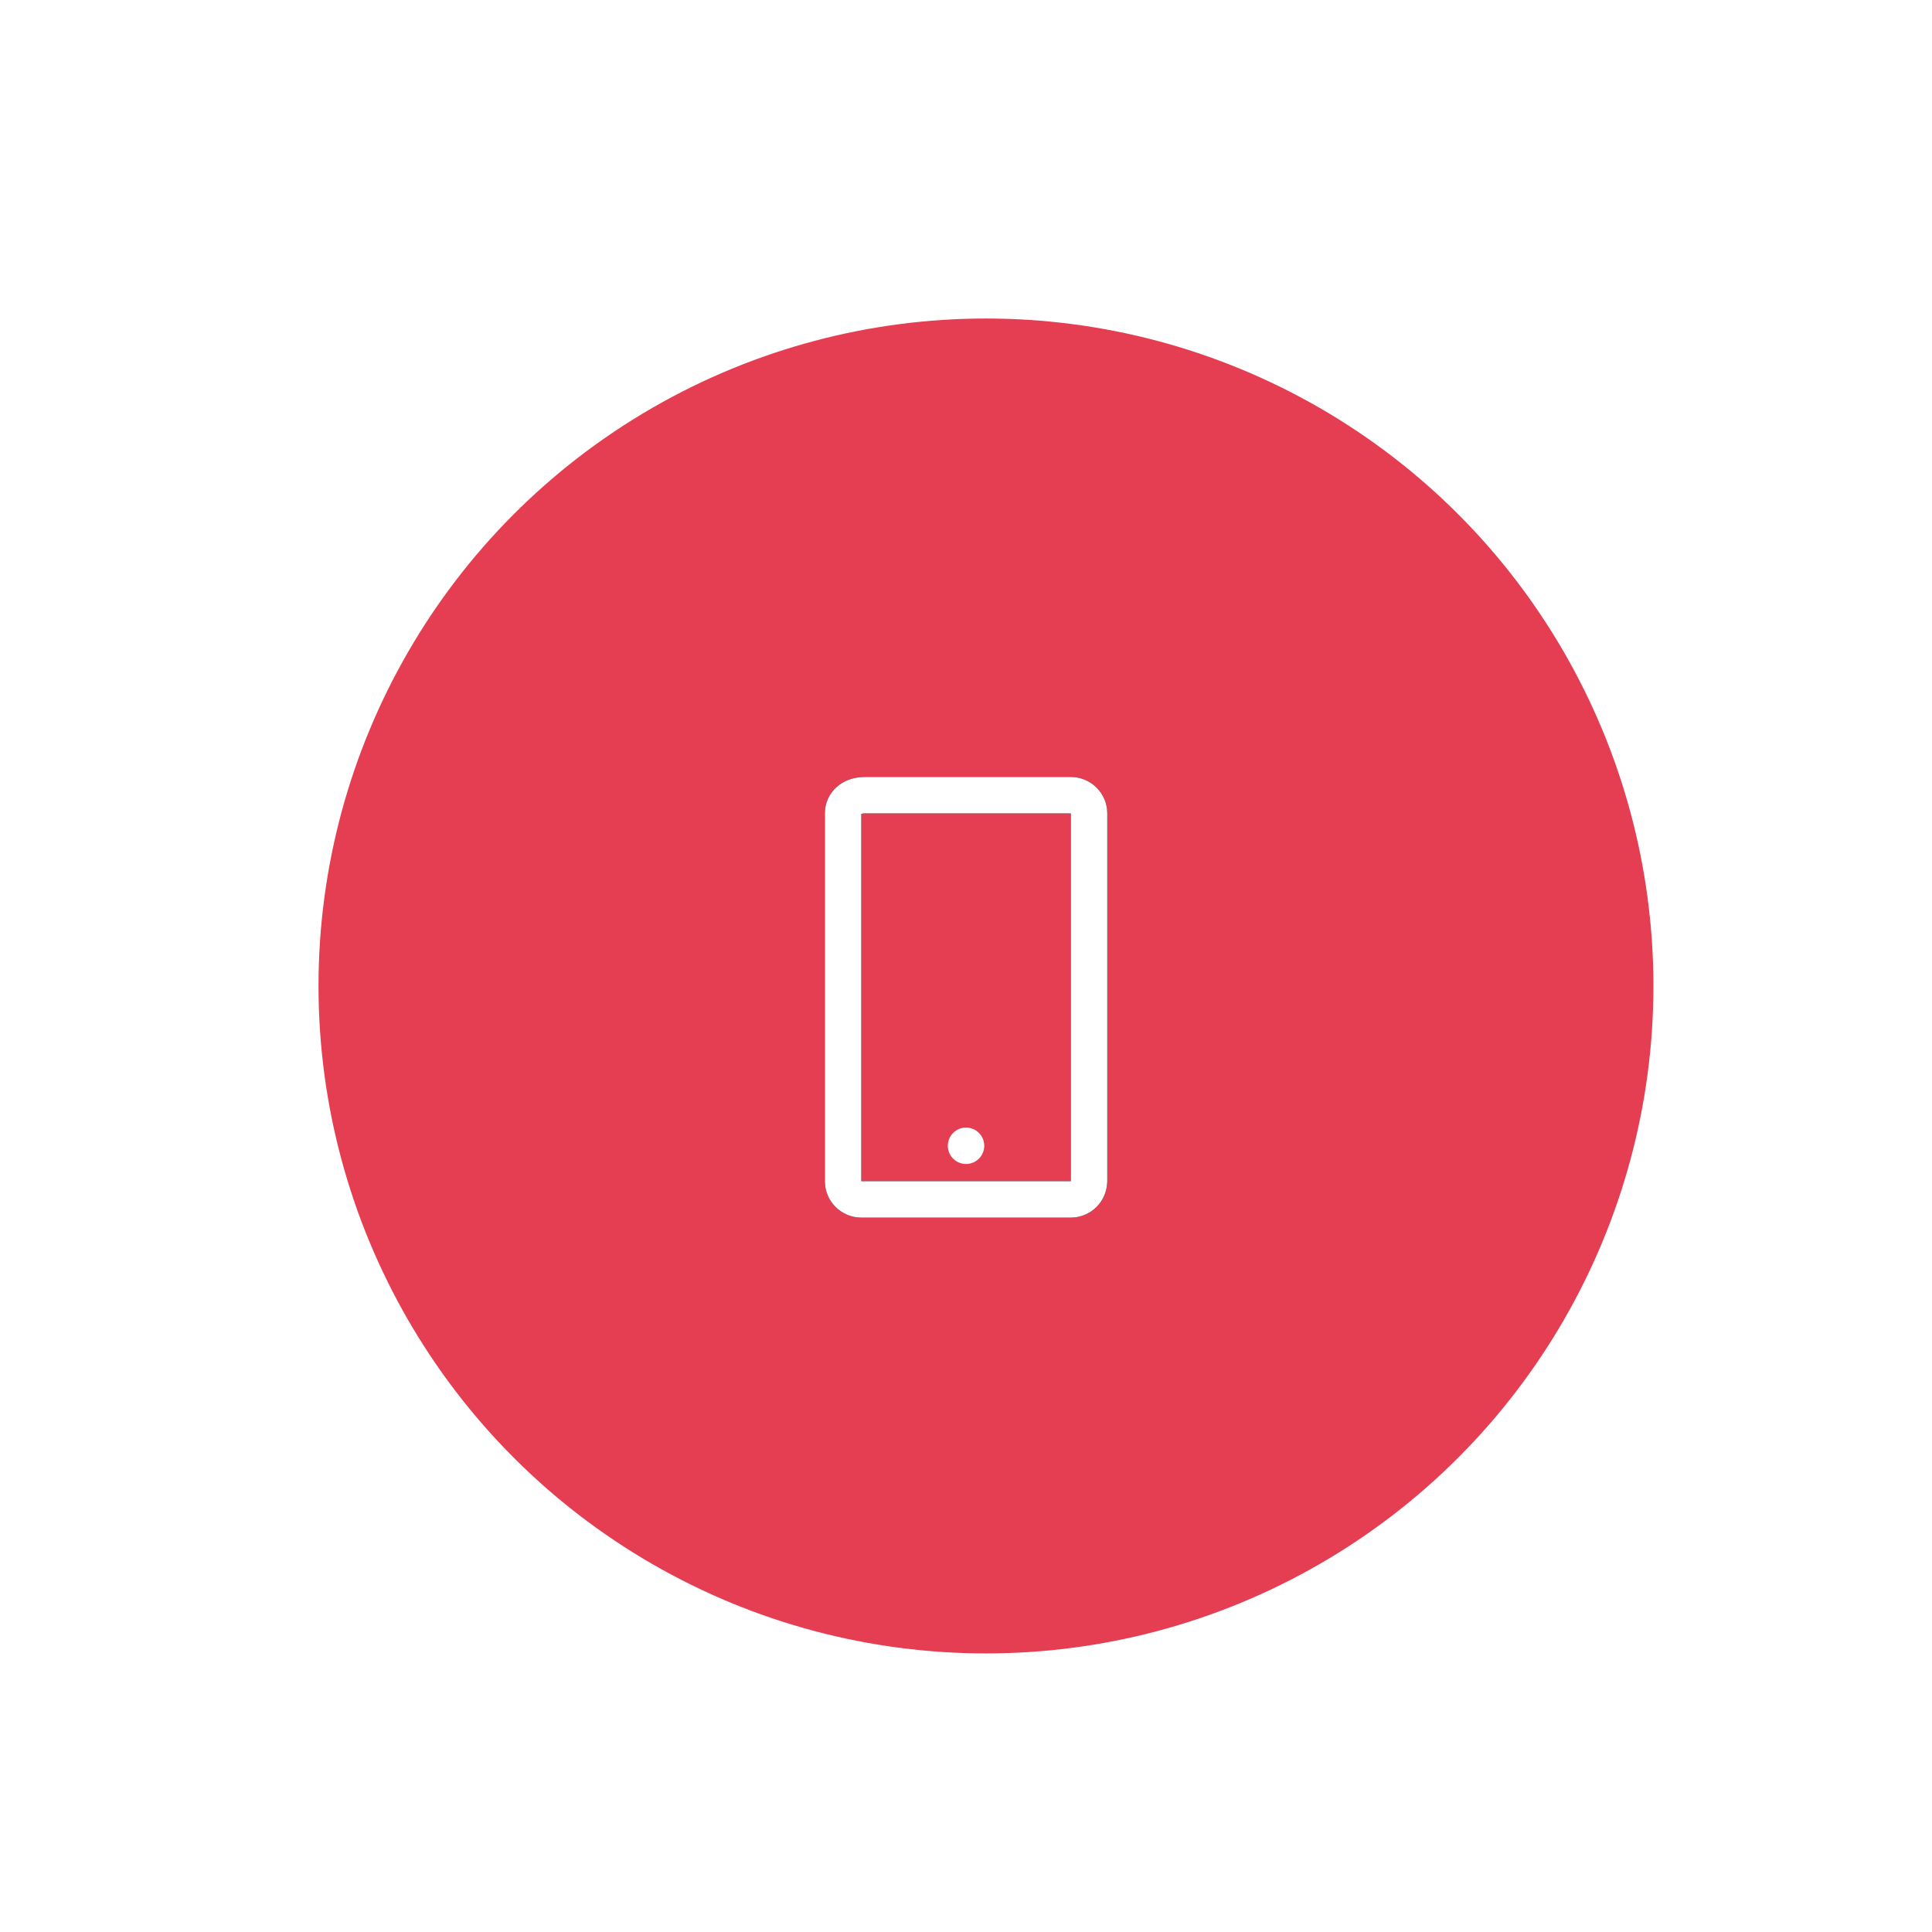 <?xml version="1.0" encoding="UTF-8"?>
<svg id="Layer_1" data-name="Layer 1" xmlns="http://www.w3.org/2000/svg" xmlns:xlink="http://www.w3.org/1999/xlink" viewBox="0 0 269.47 269.47">
  <defs>
    <style>
      .cls-1 {
        fill: #fff;
      }

      .cls-2, .cls-3 {
        fill: none;
        stroke-linecap: round;
        stroke-linejoin: round;
        stroke-width: 5.08px;
      }

      .cls-2, .cls-4 {
        stroke: #fff;
      }

      .cls-3 {
        stroke: #000;
      }

      .cls-4 {
        fill: #e53d51;
        filter: url(#drop-shadow-10);
        stroke-miterlimit: 10;
        stroke-width: 8.89px;
      }
    </style>
    <filter id="drop-shadow-10" filterUnits="userSpaceOnUse">
      <feOffset dx="2.78" dy="2.78"/>
      <feGaussianBlur result="blur" stdDeviation="12.97"/>
      <feFlood flood-color="#000" flood-opacity=".25"/>
      <feComposite in2="blur" operator="in"/>
      <feComposite in="SourceGraphic"/>
    </filter>
  </defs>
  <circle class="cls-4" cx="134.74" cy="134.74" r="97.54"/>
  <g>
    <path class="cls-3" d="m151.89,164.75c0,1.4-1.14,2.54-2.54,2.54h-29.22c-1.4,0-2.54-1.14-2.54-2.54v-51.3c0-1.4,1.14-2.54,3.02-2.54h28.75c1.4,0,2.54,1.14,2.54,2.54v51.3Z"/>
    <path class="cls-2" d="m151.89,164.75c0,1.4-1.14,2.54-2.54,2.54h-29.22c-1.4,0-2.54-1.14-2.54-2.54v-51.3c0-1.4,1.14-2.54,3.02-2.54h28.75c1.4,0,2.54,1.14,2.54,2.54v51.3Z"/>
    <circle class="cls-1" cx="134.74" cy="159.81" r="2.54"/>
  </g>
</svg>